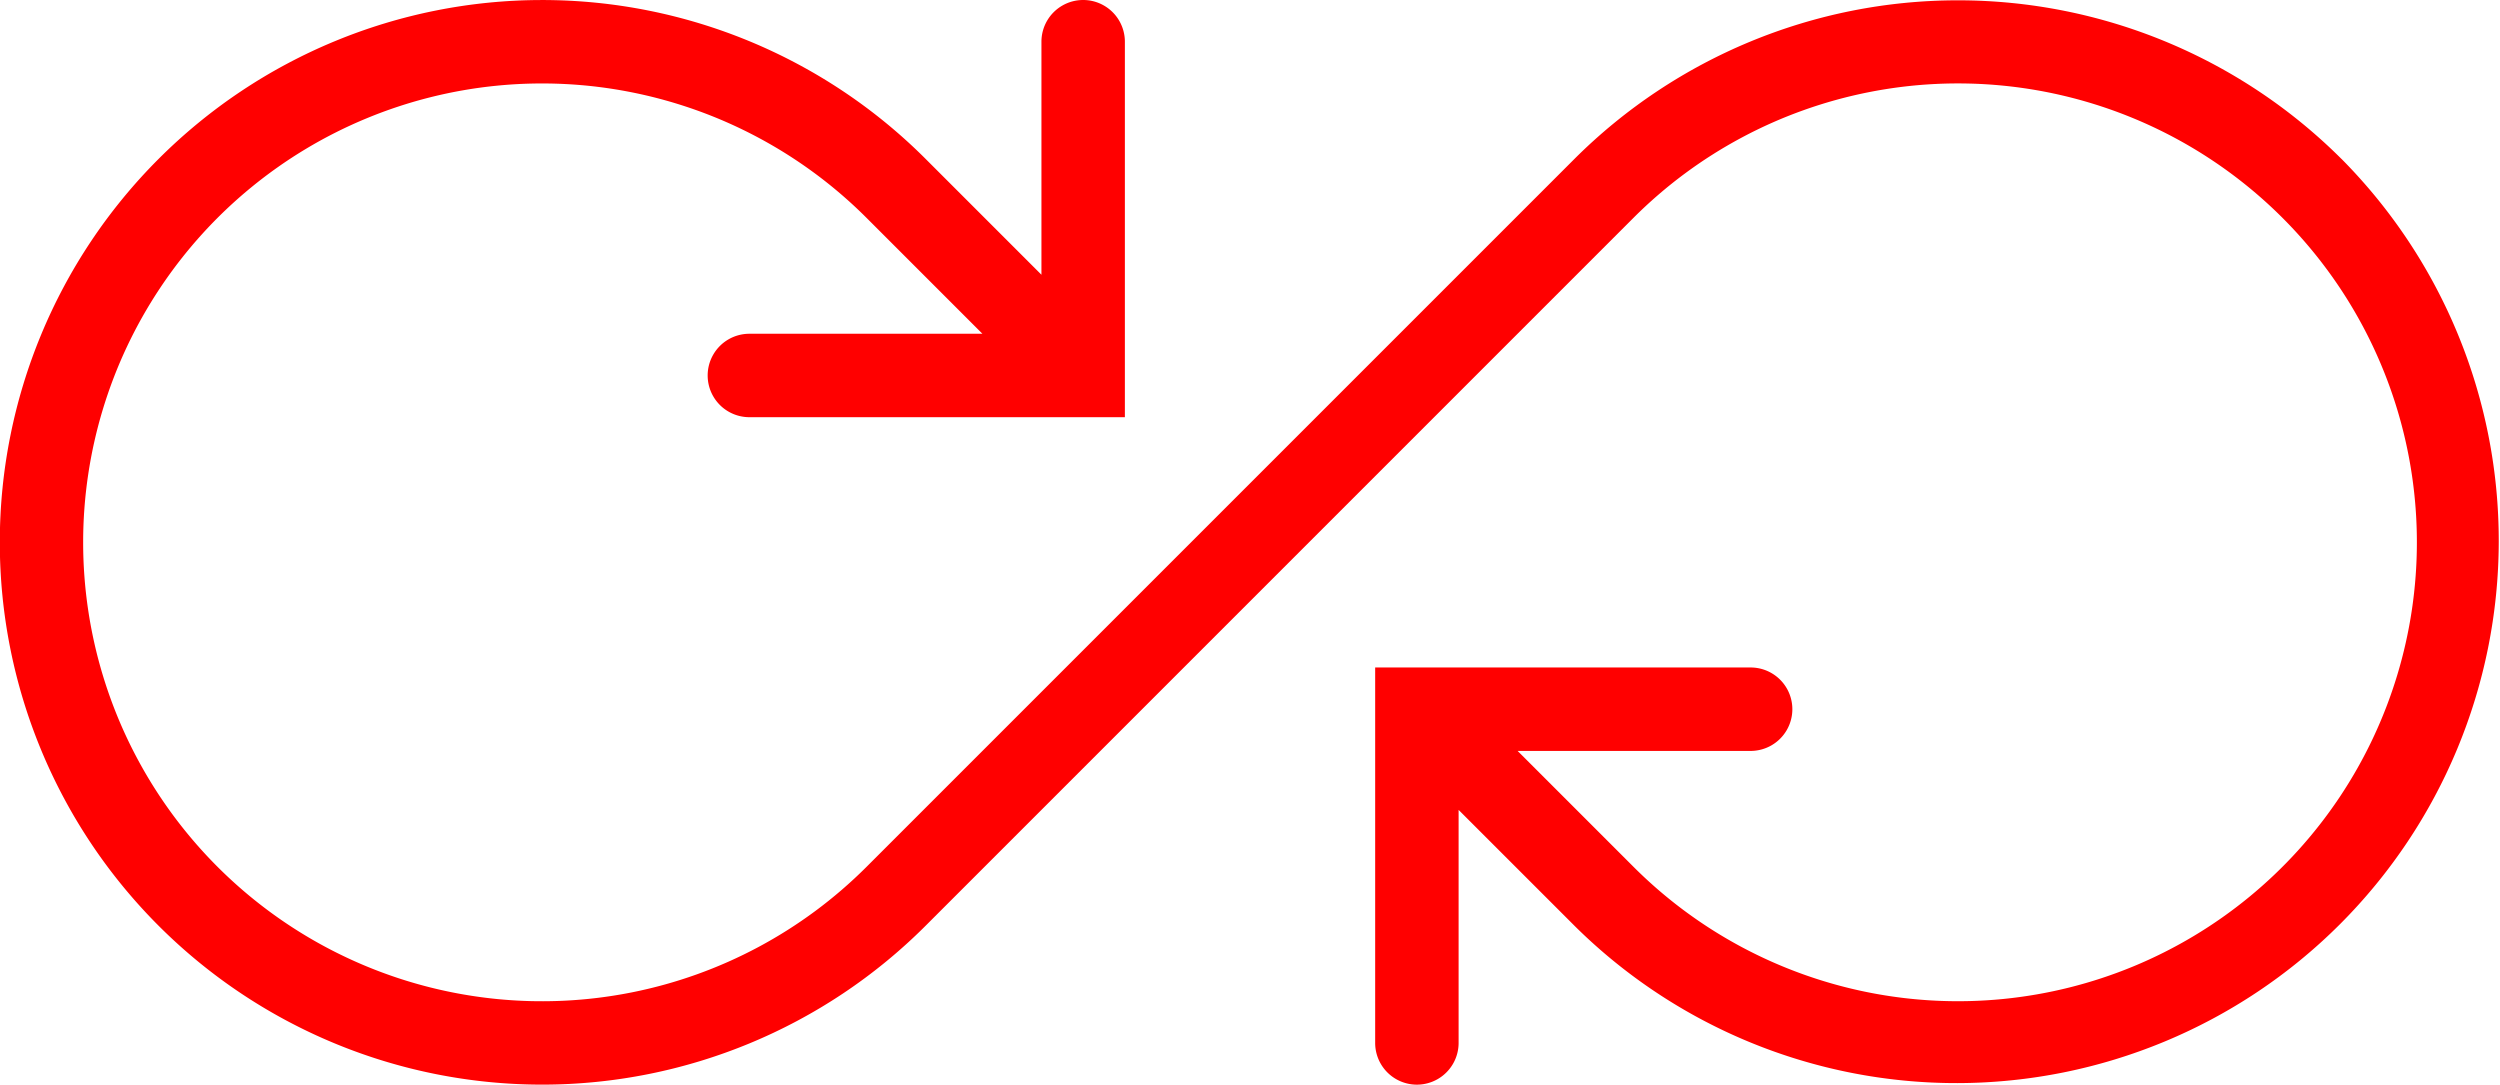 <svg xmlns="http://www.w3.org/2000/svg" width="164.145" height="71.218">
    <path data-name="Path 747" d="M6579.154 212.681a35.649 35.649 0 0 0-50.355 0l-46.483 46.483a30.13 30.13 0 1 1 0-42.61l7.608 7.609h-15.3a2.739 2.739 0 0 0 0 5.478h24.654v-24.653a2.739 2.739 0 1 0-5.478 0v15.3l-7.609-7.609a35.606 35.606 0 1 0 0 50.356l46.482-46.483a30.13 30.13 0 1 1 0 42.61l-7.609-7.609h15.3a2.739 2.739 0 1 0 0-5.478h-24.652v24.651a2.739 2.739 0 1 0 5.478 0v-15.3l7.61 7.609a35.607 35.607 0 0 0 50.355-50.356z" transform="translate(-6425.421 -202.249)" style="fill:red"/>
</svg>
